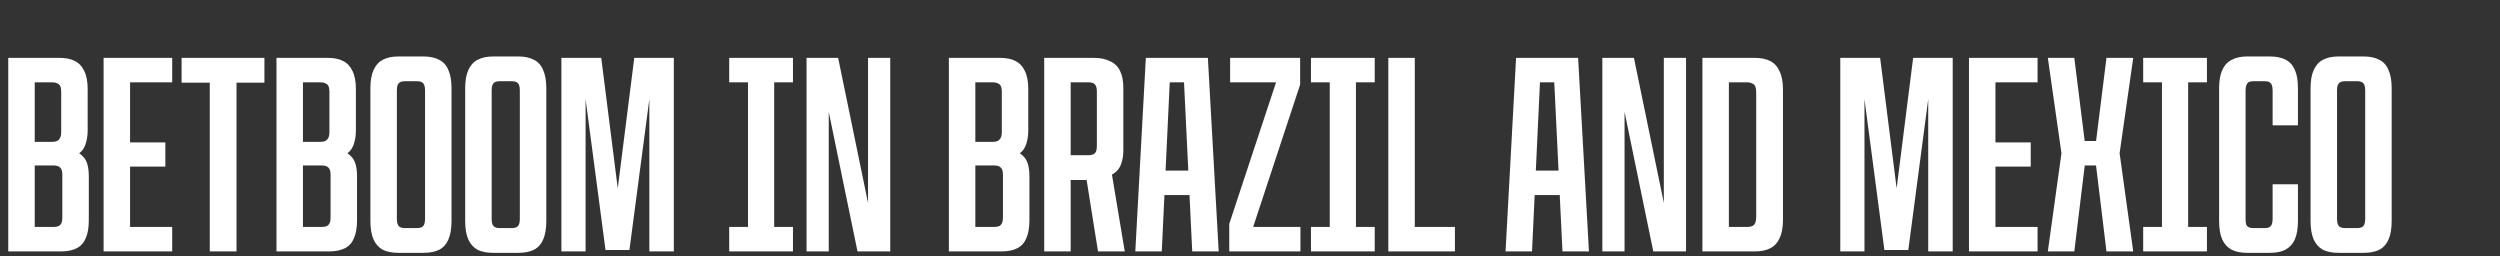 <?xml version="1.0" encoding="UTF-8"?> <svg xmlns="http://www.w3.org/2000/svg" width="527" height="54" viewBox="0 0 527 54" fill="none"><rect x="0" y="0" width="527" height="54" fill="#333333" stroke="none"/><g clip-path="url(#clip0_1432_2933)"><path d="M1.74 12.2H12.54C13.86 12.2 14.94 12.42 15.78 12.86C16.66 13.3 17.32 14 17.76 14.96C18.24 15.92 18.48 17.2 18.48 18.8V27.44C18.48 28.36 18.38 29.18 18.18 29.9C18.02 30.58 17.74 31.18 17.34 31.7C16.94 32.18 16.4 32.56 15.72 32.84V31.82C16.4 32.06 16.96 32.42 17.4 32.9C17.88 33.34 18.22 33.92 18.42 34.64C18.62 35.32 18.72 36.16 18.72 37.16V46.4C18.72 48 18.5 49.28 18.06 50.24C17.66 51.2 17.02 51.9 16.14 52.34C15.26 52.78 14.16 53 12.84 53H1.74V12.2ZM11.28 47.84C11.72 47.84 12.08 47.78 12.36 47.66C12.64 47.5 12.84 47.28 12.96 47C13.08 46.72 13.14 46.34 13.14 45.86V36.86C13.14 36.14 13 35.64 12.72 35.36C12.44 35.04 11.96 34.88 11.28 34.88H7.32V47.84H11.28ZM11.04 29.9C11.68 29.9 12.14 29.74 12.42 29.42C12.74 29.1 12.9 28.58 12.9 27.86V19.34C12.9 18.86 12.84 18.48 12.72 18.2C12.6 17.92 12.4 17.72 12.12 17.6C11.84 17.44 11.48 17.36 11.04 17.36H7.32V29.9H11.04ZM21.838 12.2H36.298V17.36H27.418V30.02H34.858V35.12H27.418V47.84H36.298V53H21.838V12.2ZM44.22 17.42H38.28V12.2H55.74V17.42H49.86V53H44.22V17.42ZM58.283 12.2H69.083C70.403 12.2 71.483 12.42 72.323 12.86C73.203 13.3 73.863 14 74.303 14.96C74.783 15.92 75.023 17.2 75.023 18.8V27.44C75.023 28.36 74.923 29.18 74.723 29.9C74.563 30.58 74.283 31.18 73.883 31.7C73.483 32.18 72.943 32.56 72.263 32.84V31.82C72.943 32.06 73.503 32.42 73.943 32.9C74.423 33.34 74.763 33.92 74.963 34.64C75.163 35.32 75.263 36.16 75.263 37.16V46.4C75.263 48 75.043 49.28 74.603 50.24C74.203 51.2 73.563 51.9 72.683 52.34C71.803 52.78 70.703 53 69.383 53H58.283V12.2ZM67.823 47.84C68.263 47.84 68.623 47.78 68.903 47.66C69.183 47.5 69.383 47.28 69.503 47C69.623 46.72 69.683 46.34 69.683 45.86V36.86C69.683 36.14 69.543 35.64 69.263 35.36C68.983 35.04 68.503 34.88 67.823 34.88H63.863V47.84H67.823ZM67.583 29.9C68.223 29.9 68.683 29.74 68.963 29.42C69.283 29.1 69.443 28.58 69.443 27.86V19.34C69.443 18.86 69.383 18.48 69.263 18.2C69.143 17.92 68.943 17.72 68.663 17.6C68.383 17.44 68.023 17.36 67.583 17.36H63.863V29.9H67.583ZM84.021 53.3C82.661 53.3 81.541 53.08 80.661 52.64C79.821 52.16 79.181 51.44 78.741 50.48C78.301 49.48 78.081 48.18 78.081 46.58V18.62C78.081 17.02 78.301 15.74 78.741 14.78C79.181 13.78 79.821 13.06 80.661 12.62C81.541 12.14 82.661 11.9 84.021 11.9H89.241C90.601 11.9 91.721 12.14 92.601 12.62C93.481 13.06 94.121 13.78 94.521 14.78C94.961 15.74 95.181 17.02 95.181 18.62V46.58C95.181 48.18 94.961 49.48 94.521 50.48C94.121 51.44 93.481 52.16 92.601 52.64C91.721 53.08 90.601 53.3 89.241 53.3H84.021ZM87.921 48.08C88.321 48.08 88.641 48.02 88.881 47.9C89.121 47.78 89.301 47.58 89.421 47.3C89.541 47.02 89.601 46.64 89.601 46.16V19.04C89.601 18.56 89.541 18.18 89.421 17.9C89.301 17.62 89.121 17.42 88.881 17.3C88.641 17.18 88.321 17.12 87.921 17.12H85.341C84.941 17.12 84.621 17.18 84.381 17.3C84.141 17.42 83.961 17.62 83.841 17.9C83.721 18.18 83.661 18.56 83.661 19.04V46.16C83.661 46.64 83.721 47.02 83.841 47.3C83.961 47.58 84.141 47.78 84.381 47.9C84.621 48.02 84.941 48.08 85.341 48.08H87.921ZM104.001 53.3C102.641 53.3 101.521 53.08 100.641 52.64C99.801 52.16 99.161 51.44 98.721 50.48C98.281 49.48 98.061 48.18 98.061 46.58V18.62C98.061 17.02 98.281 15.74 98.721 14.78C99.161 13.78 99.801 13.06 100.641 12.62C101.521 12.14 102.641 11.9 104.001 11.9H109.221C110.581 11.9 111.701 12.14 112.581 12.62C113.461 13.06 114.101 13.78 114.501 14.78C114.941 15.74 115.161 17.02 115.161 18.62V46.58C115.161 48.18 114.941 49.48 114.501 50.48C114.101 51.44 113.461 52.16 112.581 52.64C111.701 53.08 110.581 53.3 109.221 53.3H104.001ZM107.901 48.08C108.301 48.08 108.621 48.02 108.861 47.9C109.101 47.78 109.281 47.58 109.401 47.3C109.521 47.02 109.581 46.64 109.581 46.16V19.04C109.581 18.56 109.521 18.18 109.401 17.9C109.281 17.62 109.101 17.42 108.861 17.3C108.621 17.18 108.301 17.12 107.901 17.12H105.321C104.921 17.12 104.601 17.18 104.361 17.3C104.121 17.42 103.941 17.62 103.821 17.9C103.701 18.18 103.641 18.56 103.641 19.04V46.16C103.641 46.64 103.701 47.02 103.821 47.3C103.941 47.58 104.121 47.78 104.361 47.9C104.601 48.02 104.921 48.08 105.321 48.08H107.901ZM118.342 12.2H126.742L131.602 50.6H128.842L133.702 12.2H142.042V53H136.882V14.54H137.722L132.682 52.7H127.642L122.602 14.54H123.442V53H118.342V12.2ZM157.677 12.2H163.197V53H157.677V12.2ZM153.717 47.84H167.157V53H153.717V47.84ZM153.717 12.2H167.157V17.36H153.717V12.2ZM170.021 12.2H176.681L184.841 51.8H182.981V12.2H187.661V53H180.761L172.601 13.4H174.701V53H170.021V12.2ZM200.021 12.2H210.821C212.141 12.2 213.221 12.42 214.061 12.86C214.941 13.3 215.601 14 216.041 14.96C216.521 15.92 216.761 17.2 216.761 18.8V27.44C216.761 28.36 216.661 29.18 216.461 29.9C216.301 30.58 216.021 31.18 215.621 31.7C215.221 32.18 214.681 32.56 214.001 32.84V31.82C214.681 32.06 215.241 32.42 215.681 32.9C216.161 33.34 216.501 33.92 216.701 34.64C216.901 35.32 217.001 36.16 217.001 37.16V46.4C217.001 48 216.781 49.28 216.341 50.24C215.941 51.2 215.301 51.9 214.421 52.34C213.541 52.78 212.441 53 211.121 53H200.021V12.2ZM209.561 47.84C210.001 47.84 210.361 47.78 210.641 47.66C210.921 47.5 211.121 47.28 211.241 47C211.361 46.72 211.421 46.34 211.421 45.86V36.86C211.421 36.14 211.281 35.64 211.001 35.36C210.721 35.04 210.241 34.88 209.561 34.88H205.601V47.84H209.561ZM209.321 29.9C209.961 29.9 210.421 29.74 210.701 29.42C211.021 29.1 211.181 28.58 211.181 27.86V19.34C211.181 18.86 211.121 18.48 211.001 18.2C210.881 17.92 210.681 17.72 210.401 17.6C210.121 17.44 209.761 17.36 209.321 17.36H205.601V29.9H209.321ZM220.119 12.2H230.559C231.959 12.2 233.119 12.44 234.039 12.92C234.999 13.36 235.699 14.06 236.139 15.02C236.579 15.94 236.799 17.12 236.799 18.56V31.7C236.799 32.58 236.699 33.36 236.499 34.04C236.339 34.68 236.079 35.24 235.719 35.72C235.359 36.16 234.919 36.52 234.399 36.8L237.099 53H231.459L229.059 37.94H225.699V53H220.119V12.2ZM229.479 32.72C229.879 32.72 230.199 32.66 230.439 32.54C230.719 32.42 230.919 32.22 231.039 31.94C231.159 31.66 231.219 31.28 231.219 30.8V19.34C231.219 18.58 231.079 18.06 230.799 17.78C230.559 17.5 230.119 17.36 229.479 17.36H225.699V32.72H229.479ZM241.542 12.2H254.622L256.902 53H251.322L249.342 12.2L251.142 17.36H245.022L246.822 12.2L244.902 53H239.322L241.542 12.2ZM243.762 35.96H252.462L252.702 41.12H243.522L243.762 35.96ZM259.128 47.18L269.268 16.52L270.048 17.36H259.308V12.2H274.068V17.84L263.868 48.74L262.908 47.84H274.128V53H259.128V47.18ZM280.313 12.2H285.833V53H280.313V12.2ZM276.353 47.84H289.793V53H276.353V47.84ZM276.353 12.2H289.793V17.36H276.353V12.2ZM292.658 12.2H298.238V47.84H306.698V53H292.658V12.2ZM319.589 12.2H332.669L334.949 53H329.369L327.389 12.2L329.189 17.36H323.069L324.869 12.2L322.949 53H317.369L319.589 12.2ZM321.809 35.96H330.509L330.749 41.12H321.569L321.809 35.96ZM337.775 12.2H344.435L352.595 51.8H350.735V12.2H355.415V53H348.515L340.355 13.4H342.455V53H337.775V12.2ZM358.869 12.2H369.849C371.209 12.2 372.309 12.42 373.149 12.86C374.029 13.3 374.689 14.02 375.129 15.02C375.609 15.98 375.849 17.26 375.849 18.86V46.34C375.849 47.94 375.609 49.24 375.129 50.24C374.689 51.2 374.029 51.9 373.149 52.34C372.309 52.78 371.209 53 369.849 53H358.869V12.2ZM368.289 47.84C368.729 47.84 369.089 47.78 369.369 47.66C369.689 47.5 369.909 47.26 370.029 46.94C370.149 46.62 370.209 46.2 370.209 45.68V19.52C370.209 19 370.149 18.58 370.029 18.26C369.909 17.94 369.689 17.72 369.369 17.6C369.089 17.44 368.729 17.36 368.289 17.36H364.449V47.84H368.289ZM387.931 12.2H396.331L401.191 50.6H398.431L403.291 12.2H411.631V53H406.471V14.54H407.311L402.271 52.7H397.231L392.191 14.54H393.031V53H387.931V12.2ZM415.06 12.2H429.52V17.36H420.64V30.02H428.08V35.12H420.64V47.84H429.52V53H415.06V12.2ZM434.564 32.24H439.784L437.264 53H431.684L434.564 32.24ZM441.524 32.24H446.804L449.684 53H444.044L441.524 32.24ZM436.664 29.72H444.644V34.88H436.664V29.72ZM431.684 12.2H437.264L439.784 32.36H434.564L431.684 12.2ZM444.044 12.2H449.684L446.804 32.36H441.524L444.044 12.2ZM455.743 12.2H461.263V53H455.743V12.2ZM451.783 47.84H465.223V53H451.783V47.84ZM451.783 12.2H465.223V17.36H451.783V12.2ZM473.728 53.3C472.408 53.3 471.308 53.08 470.428 52.64C469.548 52.16 468.888 51.44 468.448 50.48C468.008 49.48 467.788 48.18 467.788 46.58V18.62C467.788 17.02 468.008 15.74 468.448 14.78C468.888 13.78 469.548 13.06 470.428 12.62C471.308 12.14 472.408 11.9 473.728 11.9H478.408C479.768 11.9 480.888 12.12 481.768 12.56C482.648 13 483.308 13.72 483.748 14.72C484.188 15.68 484.408 16.98 484.408 18.62V26.42H479.068V19.04C479.068 18.56 479.008 18.18 478.888 17.9C478.768 17.62 478.588 17.42 478.348 17.3C478.148 17.18 477.828 17.12 477.388 17.12H474.988C474.588 17.12 474.268 17.18 474.028 17.3C473.828 17.42 473.668 17.62 473.548 17.9C473.428 18.18 473.368 18.56 473.368 19.04V46.16C473.368 46.64 473.408 47.02 473.488 47.3C473.608 47.58 473.788 47.78 474.028 47.9C474.268 48.02 474.588 48.08 474.988 48.08H477.388C477.828 48.08 478.148 48.02 478.348 47.9C478.588 47.78 478.768 47.58 478.888 47.3C479.008 47.02 479.068 46.64 479.068 46.16V38.84H484.408V46.58C484.408 48.18 484.188 49.48 483.748 50.48C483.308 51.44 482.648 52.16 481.768 52.64C480.928 53.08 479.828 53.3 478.468 53.3H473.728ZM493.005 53.3C491.645 53.3 490.525 53.08 489.645 52.64C488.805 52.16 488.165 51.44 487.725 50.48C487.285 49.48 487.065 48.18 487.065 46.58V18.62C487.065 17.02 487.285 15.74 487.725 14.78C488.165 13.78 488.805 13.06 489.645 12.62C490.525 12.14 491.645 11.9 493.005 11.9H498.225C499.585 11.9 500.705 12.14 501.585 12.62C502.465 13.06 503.105 13.78 503.505 14.78C503.945 15.74 504.165 17.02 504.165 18.62V46.58C504.165 48.18 503.945 49.48 503.505 50.48C503.105 51.44 502.465 52.16 501.585 52.64C500.705 53.08 499.585 53.3 498.225 53.3H493.005ZM496.905 48.08C497.305 48.08 497.625 48.02 497.865 47.9C498.105 47.78 498.285 47.58 498.405 47.3C498.525 47.02 498.585 46.64 498.585 46.16V19.04C498.585 18.56 498.525 18.18 498.405 17.9C498.285 17.62 498.105 17.42 497.865 17.3C497.625 17.18 497.305 17.12 496.905 17.12H494.325C493.925 17.12 493.605 17.18 493.365 17.3C493.125 17.42 492.945 17.62 492.825 17.9C492.705 18.18 492.645 18.56 492.645 19.04V46.16C492.645 46.64 492.705 47.02 492.825 47.3C492.945 47.58 493.125 47.78 493.365 47.9C493.605 48.02 493.925 48.08 494.325 48.08H496.905Z" fill="white"></path></g><defs><clipPath id="clip0_1432_2933"><rect width="527" height="54" fill="white"></rect></clipPath></defs></svg> 